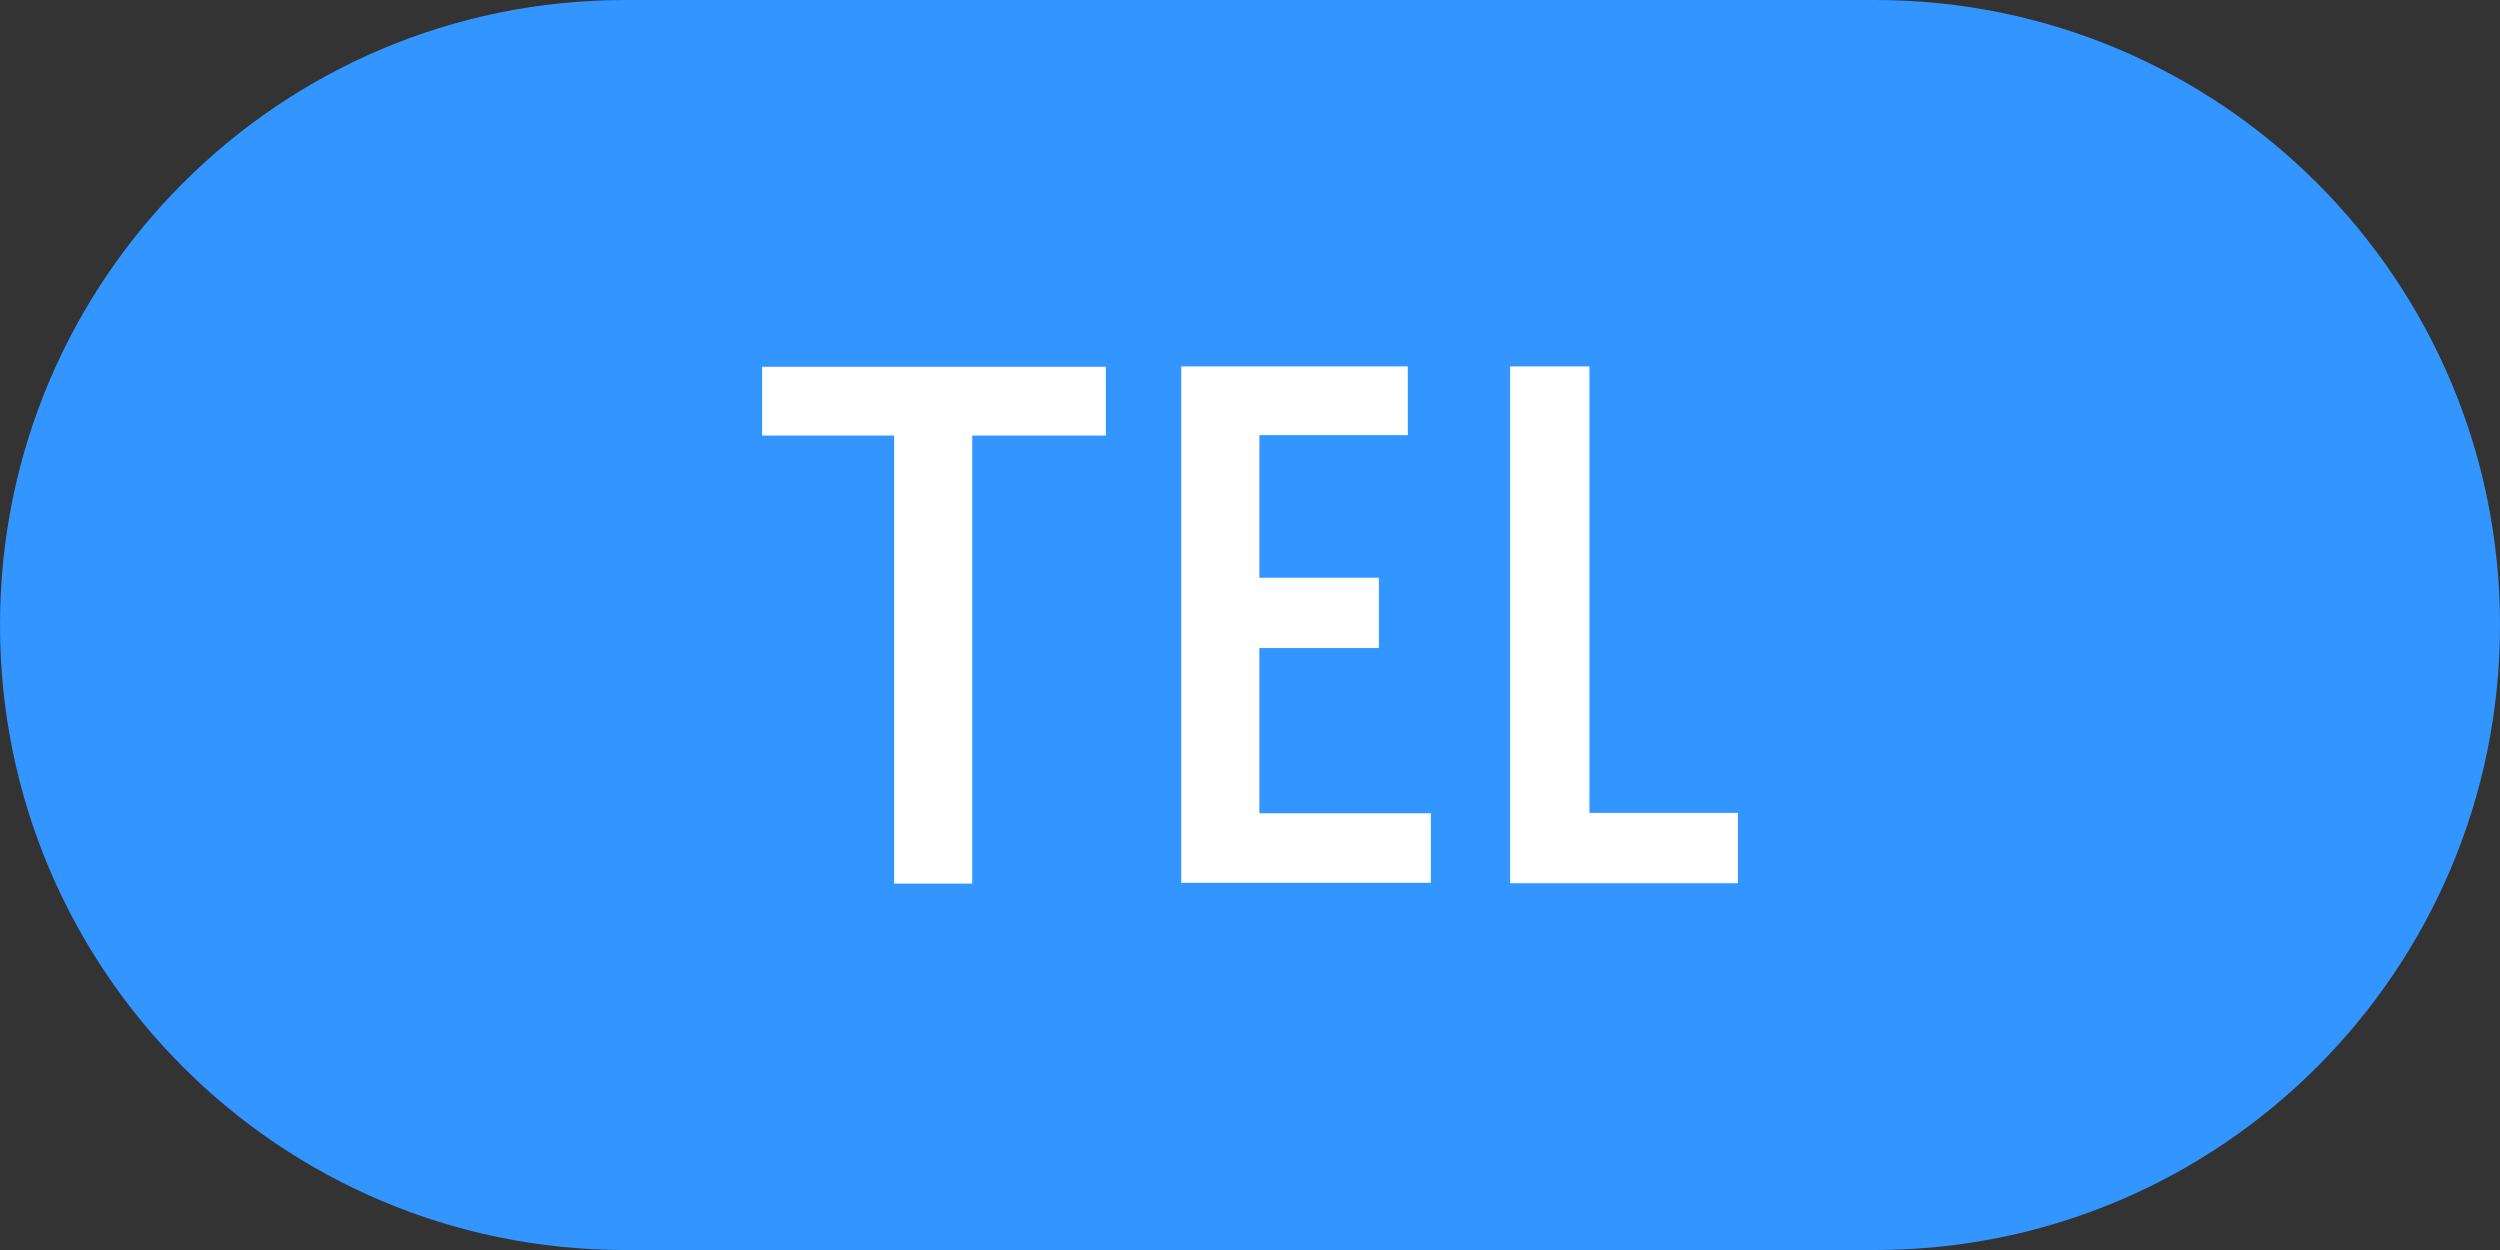 <?xml version="1.0" encoding="UTF-8"?>
<svg id="_レイヤー_2" data-name="レイヤー 2" xmlns="http://www.w3.org/2000/svg" viewBox="0 0 64 32">
  <rect x="0" y="0" width="64" height="32" fill="#333333" stroke="none"/>
  <defs>
    <style>
      .cls-1 {
        fill: #fff;
      }

      .cls-2 {
        fill: #3395ff;
      }
    </style>
  </defs>
  <g id="header">
    <path class="cls-2" d="M48,32H16C7.16,32,0,24.84,0,16H0C0,7.16,7.16,0,16,0H48c8.84,0,16,7.16,16,16h0c0,8.84-7.16,16-16,16Z"/>
    <g>
      <path class="cls-1" d="M22.89,11.15h-3.38v-1.76h8.8v1.76h-3.42v11.47h-2V11.15Z"/>
      <path class="cls-1" d="M30.24,9.38h5.8v1.76h-3.8v3.65h3.06v1.8h-3.06v4.23h4.39v1.78h-6.39V9.38Z"/>
      <path class="cls-1" d="M38.66,9.38h2.03v11.43h3.8v1.8h-5.83V9.38Z"/>
    </g>
  </g>
</svg>